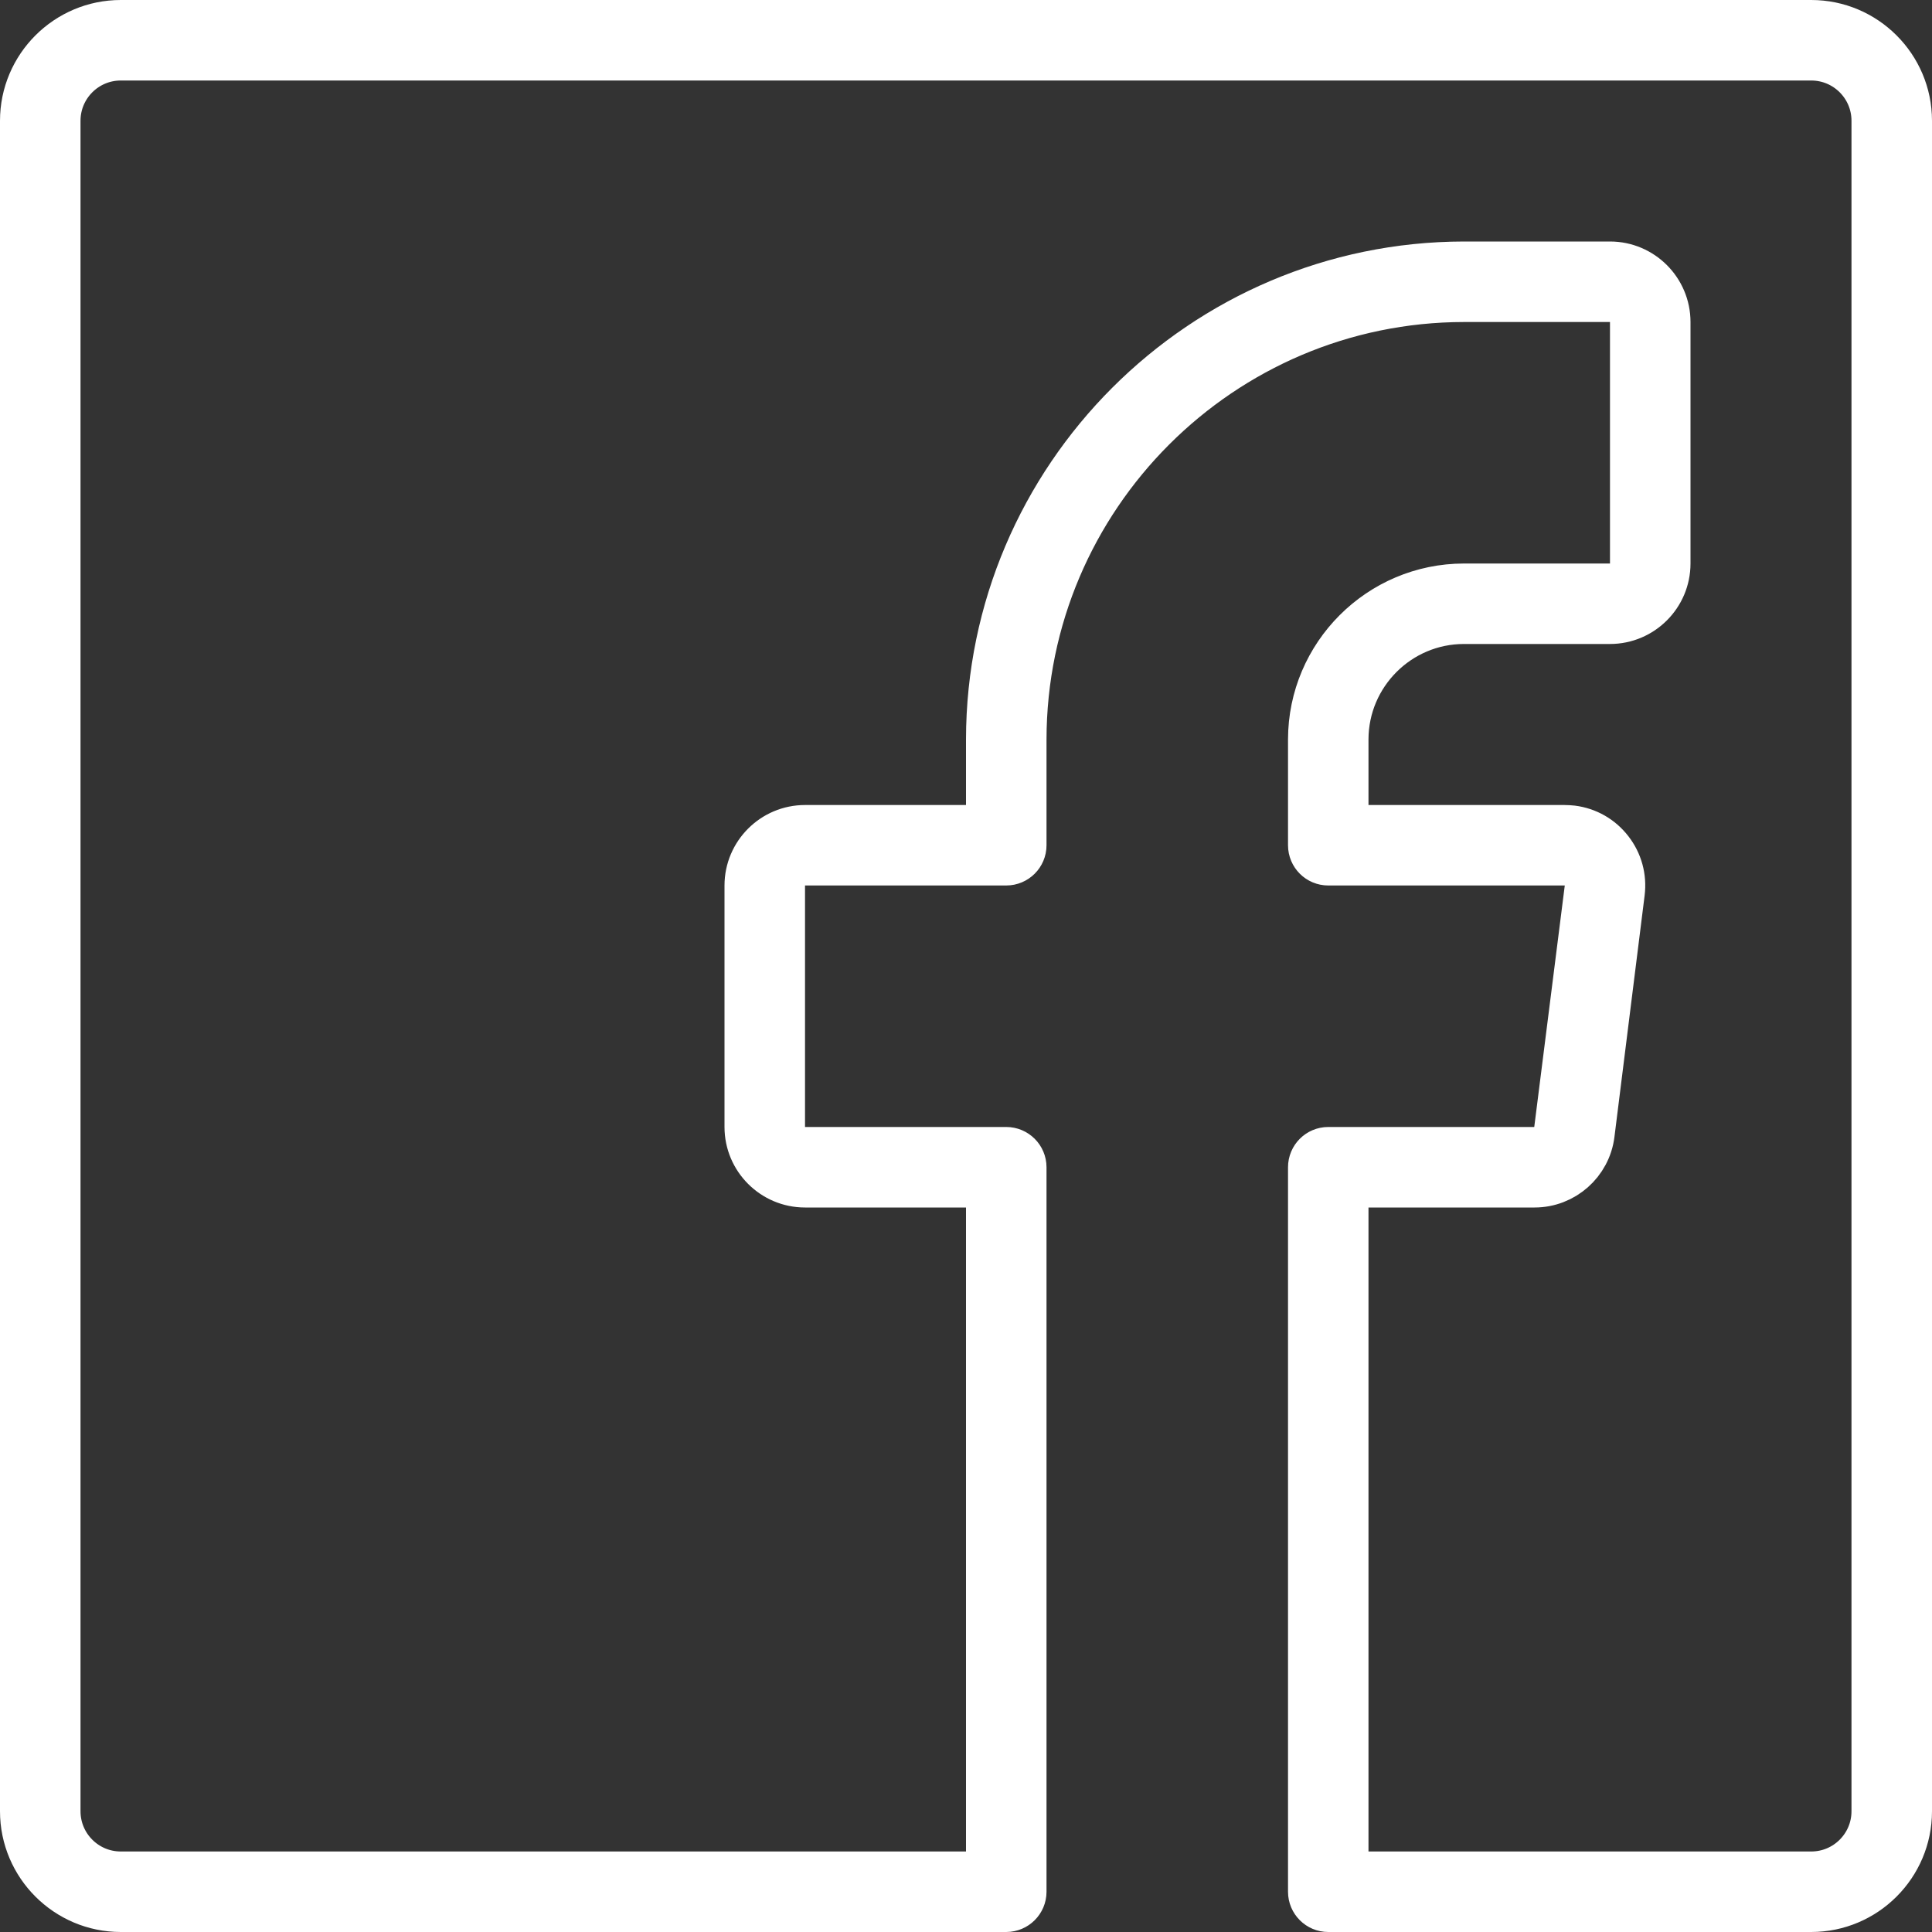 <svg width="40" height="40" viewBox="0 0 40 40" fill="none" xmlns="http://www.w3.org/2000/svg">
<rect x="0" y="0" width="40" height="40" fill="#333333" stroke="none"/>
<path d="M31.765 23.833H32.206L32.261 23.396L32.893 18.396L32.964 17.833H32.397H27.5C27.316 17.833 27.167 17.684 27.167 17.5V15.309C27.169 13.578 28.58 12.168 30.31 12.167H33.333H33.833V11.667V6.667V6.167H33.333L30.31 6.167L30.309 6.167C25.274 6.172 21.172 10.272 21.167 15.309V15.31V17.5C21.167 17.684 21.017 17.833 20.833 17.833H16.667H16.167V18.333V23.333V23.833H16.667H20.833C21.017 23.833 21.167 23.983 21.167 24.167V39.167C21.167 39.35 21.017 39.5 20.833 39.5H2.5C1.398 39.5 0.5 38.602 0.5 37.5V2.5C0.5 1.398 1.398 0.5 2.5 0.5H37.5C38.602 0.5 39.5 1.398 39.5 2.5V37.5C39.5 38.602 38.602 39.5 37.5 39.5H27.5C27.316 39.5 27.167 39.35 27.167 39.167V24.167C27.167 23.983 27.316 23.833 27.5 23.833H31.765ZM20 38.833H20.5V38.333V25V24.5H20H16.667C16.024 24.5 15.5 23.977 15.5 23.333V18.333C15.5 17.691 16.024 17.167 16.667 17.167H20H20.5V16.667V15.309C20.506 9.907 24.908 5.507 30.31 5.5C30.31 5.5 30.311 5.5 30.311 5.5L33.333 5.5C33.977 5.5 34.5 6.024 34.5 6.667V11.667C34.5 12.309 33.977 12.833 33.333 12.833H30.31C28.945 12.833 27.835 13.944 27.833 15.309V15.31V16.667V17.167H28.333H32.385C32.453 17.168 32.5 17.171 32.546 17.176C32.852 17.215 33.125 17.37 33.317 17.617C33.509 17.864 33.592 18.168 33.554 18.478C33.554 18.478 33.554 18.478 33.554 18.478L32.929 23.478L32.929 23.478C32.857 24.059 32.358 24.5 31.772 24.5H28.333H27.833V25V38.333V38.833H28.333H37.5C38.236 38.833 38.833 38.236 38.833 37.5V2.5C38.833 1.764 38.236 1.167 37.5 1.167H2.5C1.764 1.167 1.167 1.764 1.167 2.5V37.5C1.167 38.236 1.764 38.833 2.5 38.833H20Z" fill="white" stroke="white"/>
</svg>
